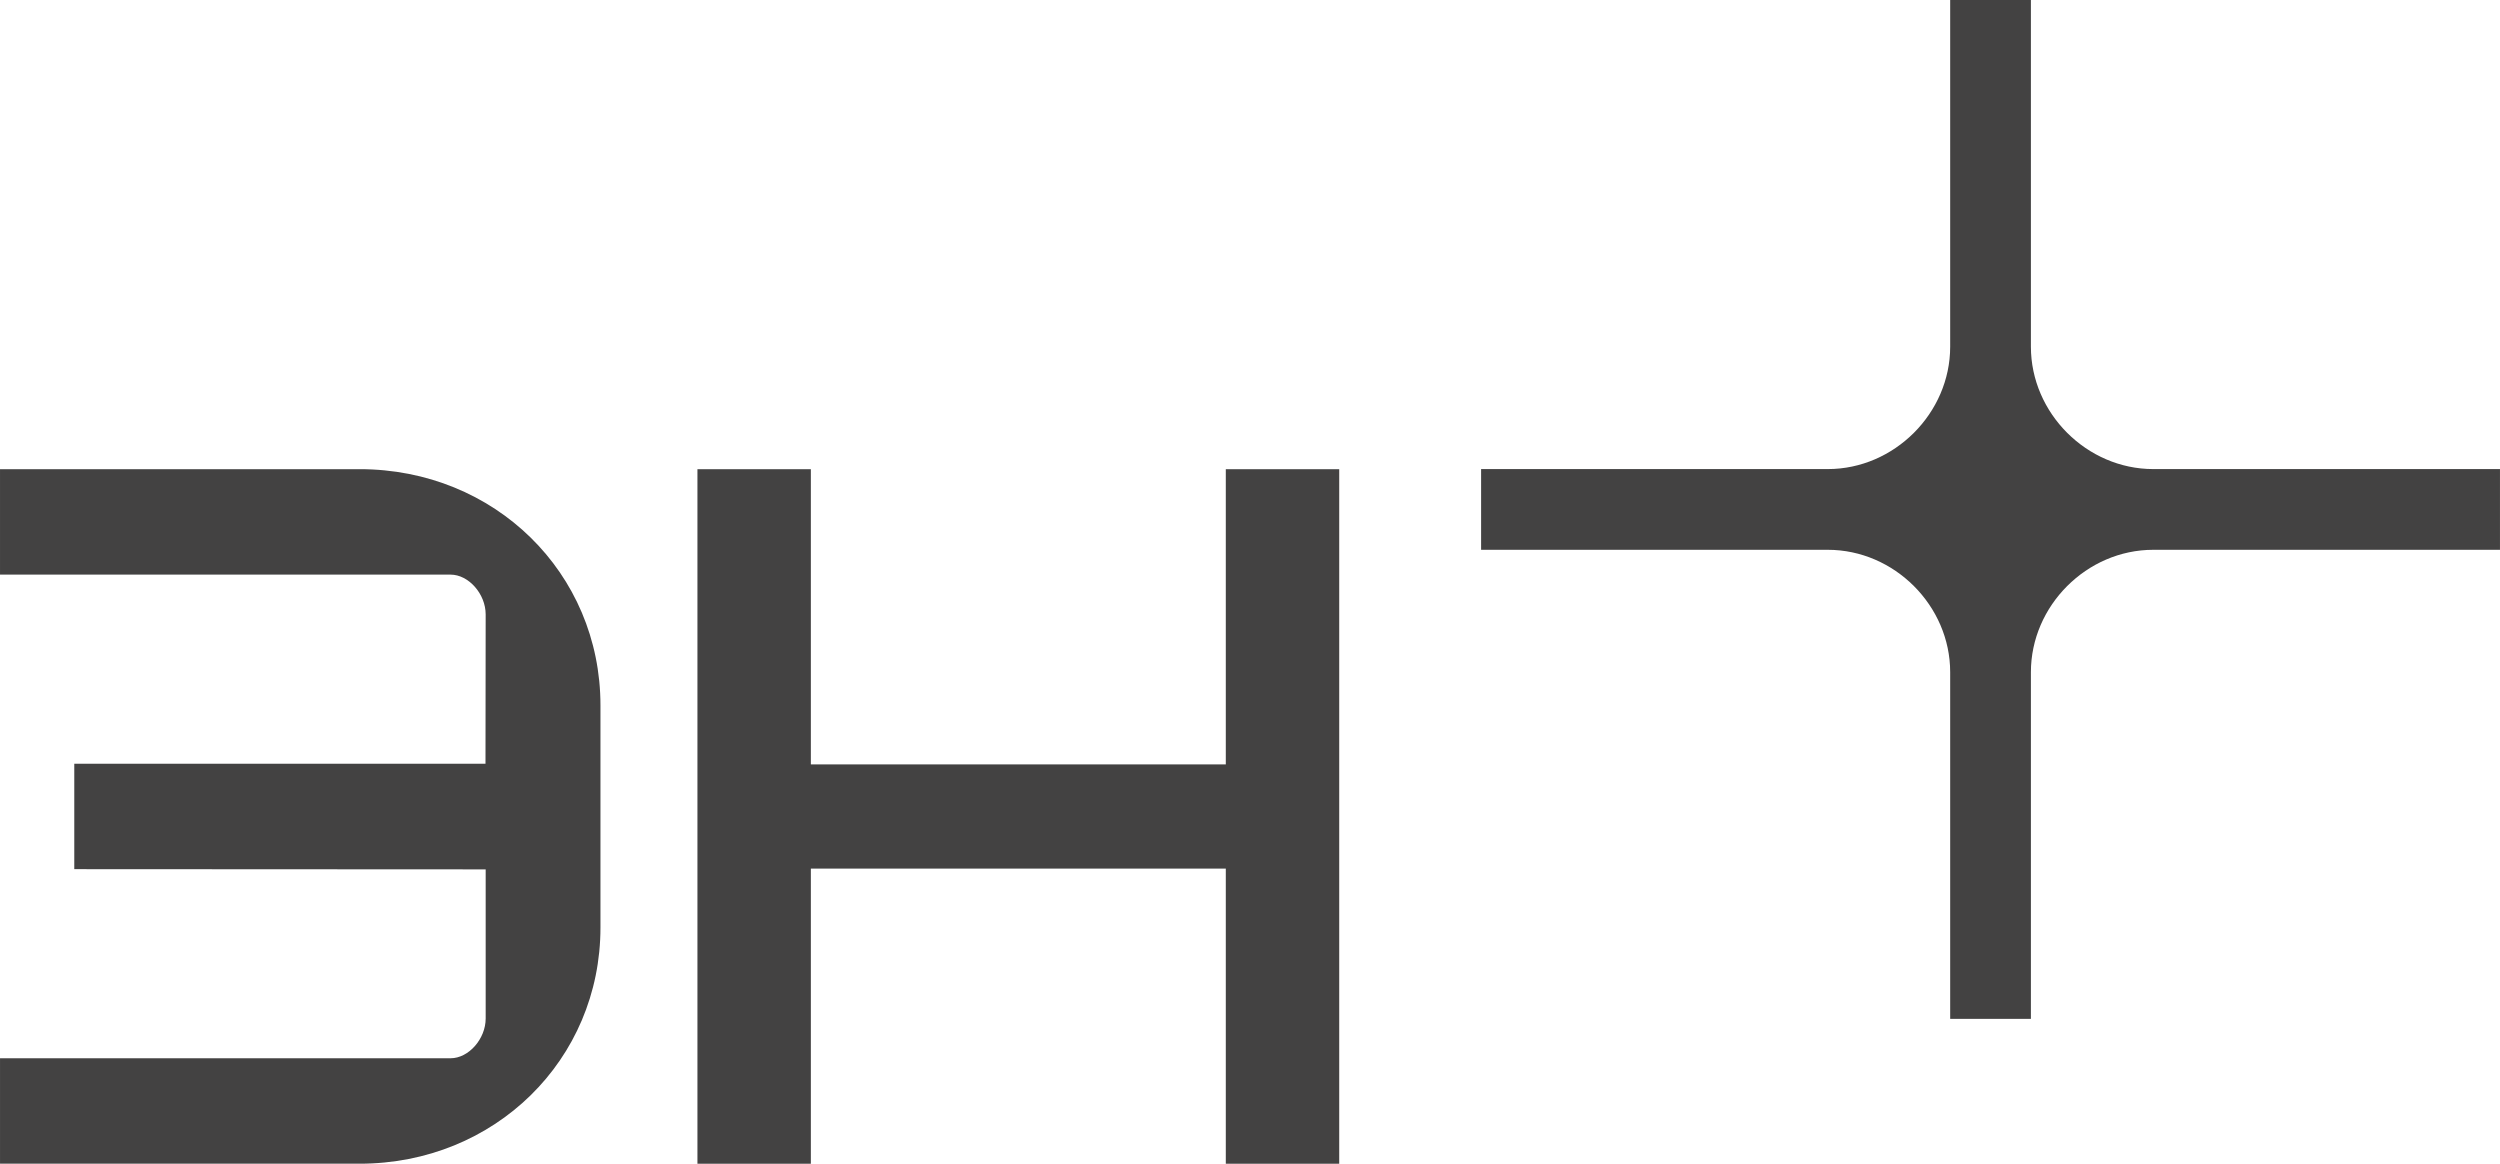 <?xml version="1.0" encoding="UTF-8"?> <!-- Creator: CorelDRAW 2021.5 --> <svg xmlns="http://www.w3.org/2000/svg" xmlns:xlink="http://www.w3.org/1999/xlink" xmlns:xodm="http://www.corel.com/coreldraw/odm/2003" xml:space="preserve" width="115.249mm" height="53.647mm" style="shape-rendering:geometricPrecision; text-rendering:geometricPrecision; image-rendering:optimizeQuality; fill-rule:evenodd; clip-rule:evenodd" viewBox="0 0 3400.51 1582.91"> <defs> <style type="text/css"> <![CDATA[ .fil0 {fill:#434242;fill-rule:nonzero} ]]> </style> </defs> <g id="Слой_x0020_1">  <g id="_2328159664128"> <path class="fil0" d="M2928.87 638.05c-90.37,0 -166.42,-76.04 -166.42,-166.43l0 -471.62 -109.8 0 0 471.62c0,90.38 -76.07,166.43 -166.43,166.43l-471.62 0 0 109.8 471.62 0c90.36,0 166.43,76.04 166.43,166.43l0 471.62 109.8 0 0 -471.62c0,-90.38 76.04,-166.43 166.42,-166.43l471.63 0 0 -109.8 -471.63 0z"></path> <path class="fil0" d="M489.09 638.19l-489.09 0 0 143.42 612.88 0c24.53,0 47.72,26.3 47.72,54.09l-0.24 203.13 -559.34 0 0 143.42 559.59 0.3 0 202.84c0,27.79 -23.18,54.07 -47.69,54.07l-612.91 0 0 143.43 489.09 0c183.72,0 327.65,-141.13 327.65,-321.3l0 -302.12c0,-180.17 -143.93,-321.29 -327.65,-321.29z"></path> <polygon class="fil0" points="1667.34,638.19 1667.34,1039.75 1102.93,1039.75 1102.93,638.19 948.65,638.19 948.65,1582.91 1102.93,1582.91 1102.93,1181.48 1667.34,1181.48 1667.34,1582.91 1821.61,1582.91 1821.61,638.19 "></polygon> </g> </g> </svg> 